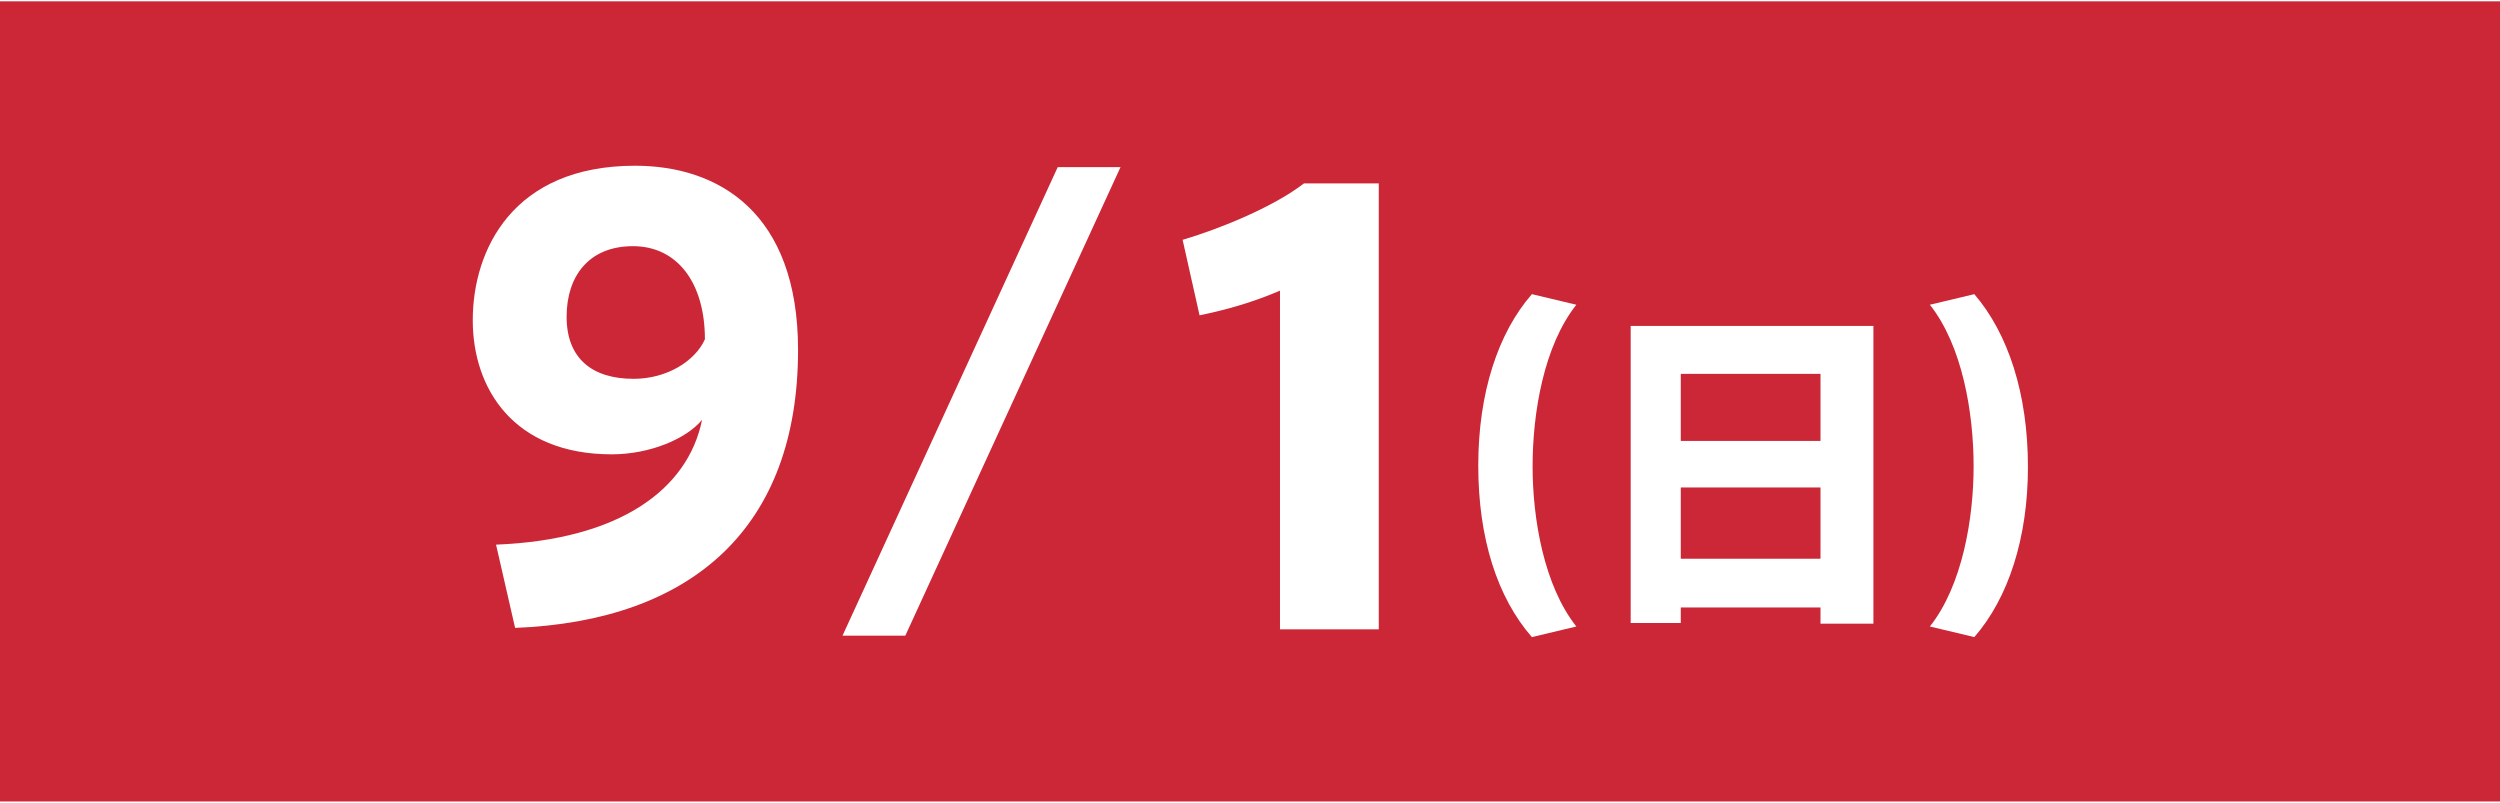 <svg version="1.1" xmlns="http://www.w3.org/2000/svg" xmlns:xlink="http://www.w3.org/1999/xlink" x="0px" y="0px" viewBox="0 0 354.3 113.4" style="enable-background:new 0 0 354.3 113.4;" xml:space="preserve" width="355" height="114">
<style type="text/css">
	.st0{fill:#CC2737;}
	.st1{fill:#FFFFFF;}
</style>
<rect class="st0" width="354.3" height="113.4"/>
<path class="st1" d="M128.3,89.9h-8.9l30.5-66.4h8.9L128.3,89.9z"/>
<path class="st1" d="M86.7,64.2c-13.9,0-19.7-9.3-19.7-19c0-10,5.7-21.9,23-21.9c11.8,0,23.1,6.6,23.1,26.1
	c0,25.2-15,38.4-40.1,39.4L70.3,77c17.5-0.7,27.2-7.8,29.2-17.7C97.3,62,92.1,64.2,86.7,64.2L86.7,64.2z M89.7,34.7
	c-6.2,0-9.4,4.2-9.4,10c0,5.9,3.6,8.8,9.5,8.8c4.7,0,8.7-2.5,10.1-5.6C99.9,39.9,96,34.7,89.7,34.7L89.7,34.7z"/>
<path class="st1" d="M170,44.5l-2.4-10.7c5.1-1.5,12.8-4.6,17.2-8h10.6V89h-14V41C177.7,42.6,173.9,43.7,170,44.5z"/>
<path class="st1" d="M209.5,65.8c0-10.3,2.8-18.8,7.6-24.3l6.3,1.5c-4.6,5.8-6.2,15.3-6.2,22.9c0,7.4,1.6,16.9,6.2,22.7l-6.3,1.5
	C212.2,84.5,209.5,76.1,209.5,65.8L209.5,65.8z"/>
<path class="st1" d="M287.4,66c0,10.1-2.8,18.6-7.6,24.1l-6.3-1.5c4.6-5.8,6.2-15.3,6.2-22.7c0-7.6-1.6-17.1-6.2-22.9l6.3-1.5
	C284.6,47.1,287.4,55.6,287.4,66L287.4,66z"/>
<path class="st1" d="M238.2,85.8v2.3h-7.1V46h34.4v42.2H258v-2.3H238.2z M258,52.8h-19.8v9.5H258V52.8z M258,79.1V68.9h-19.8v10.1
	H258z"/>
</svg>